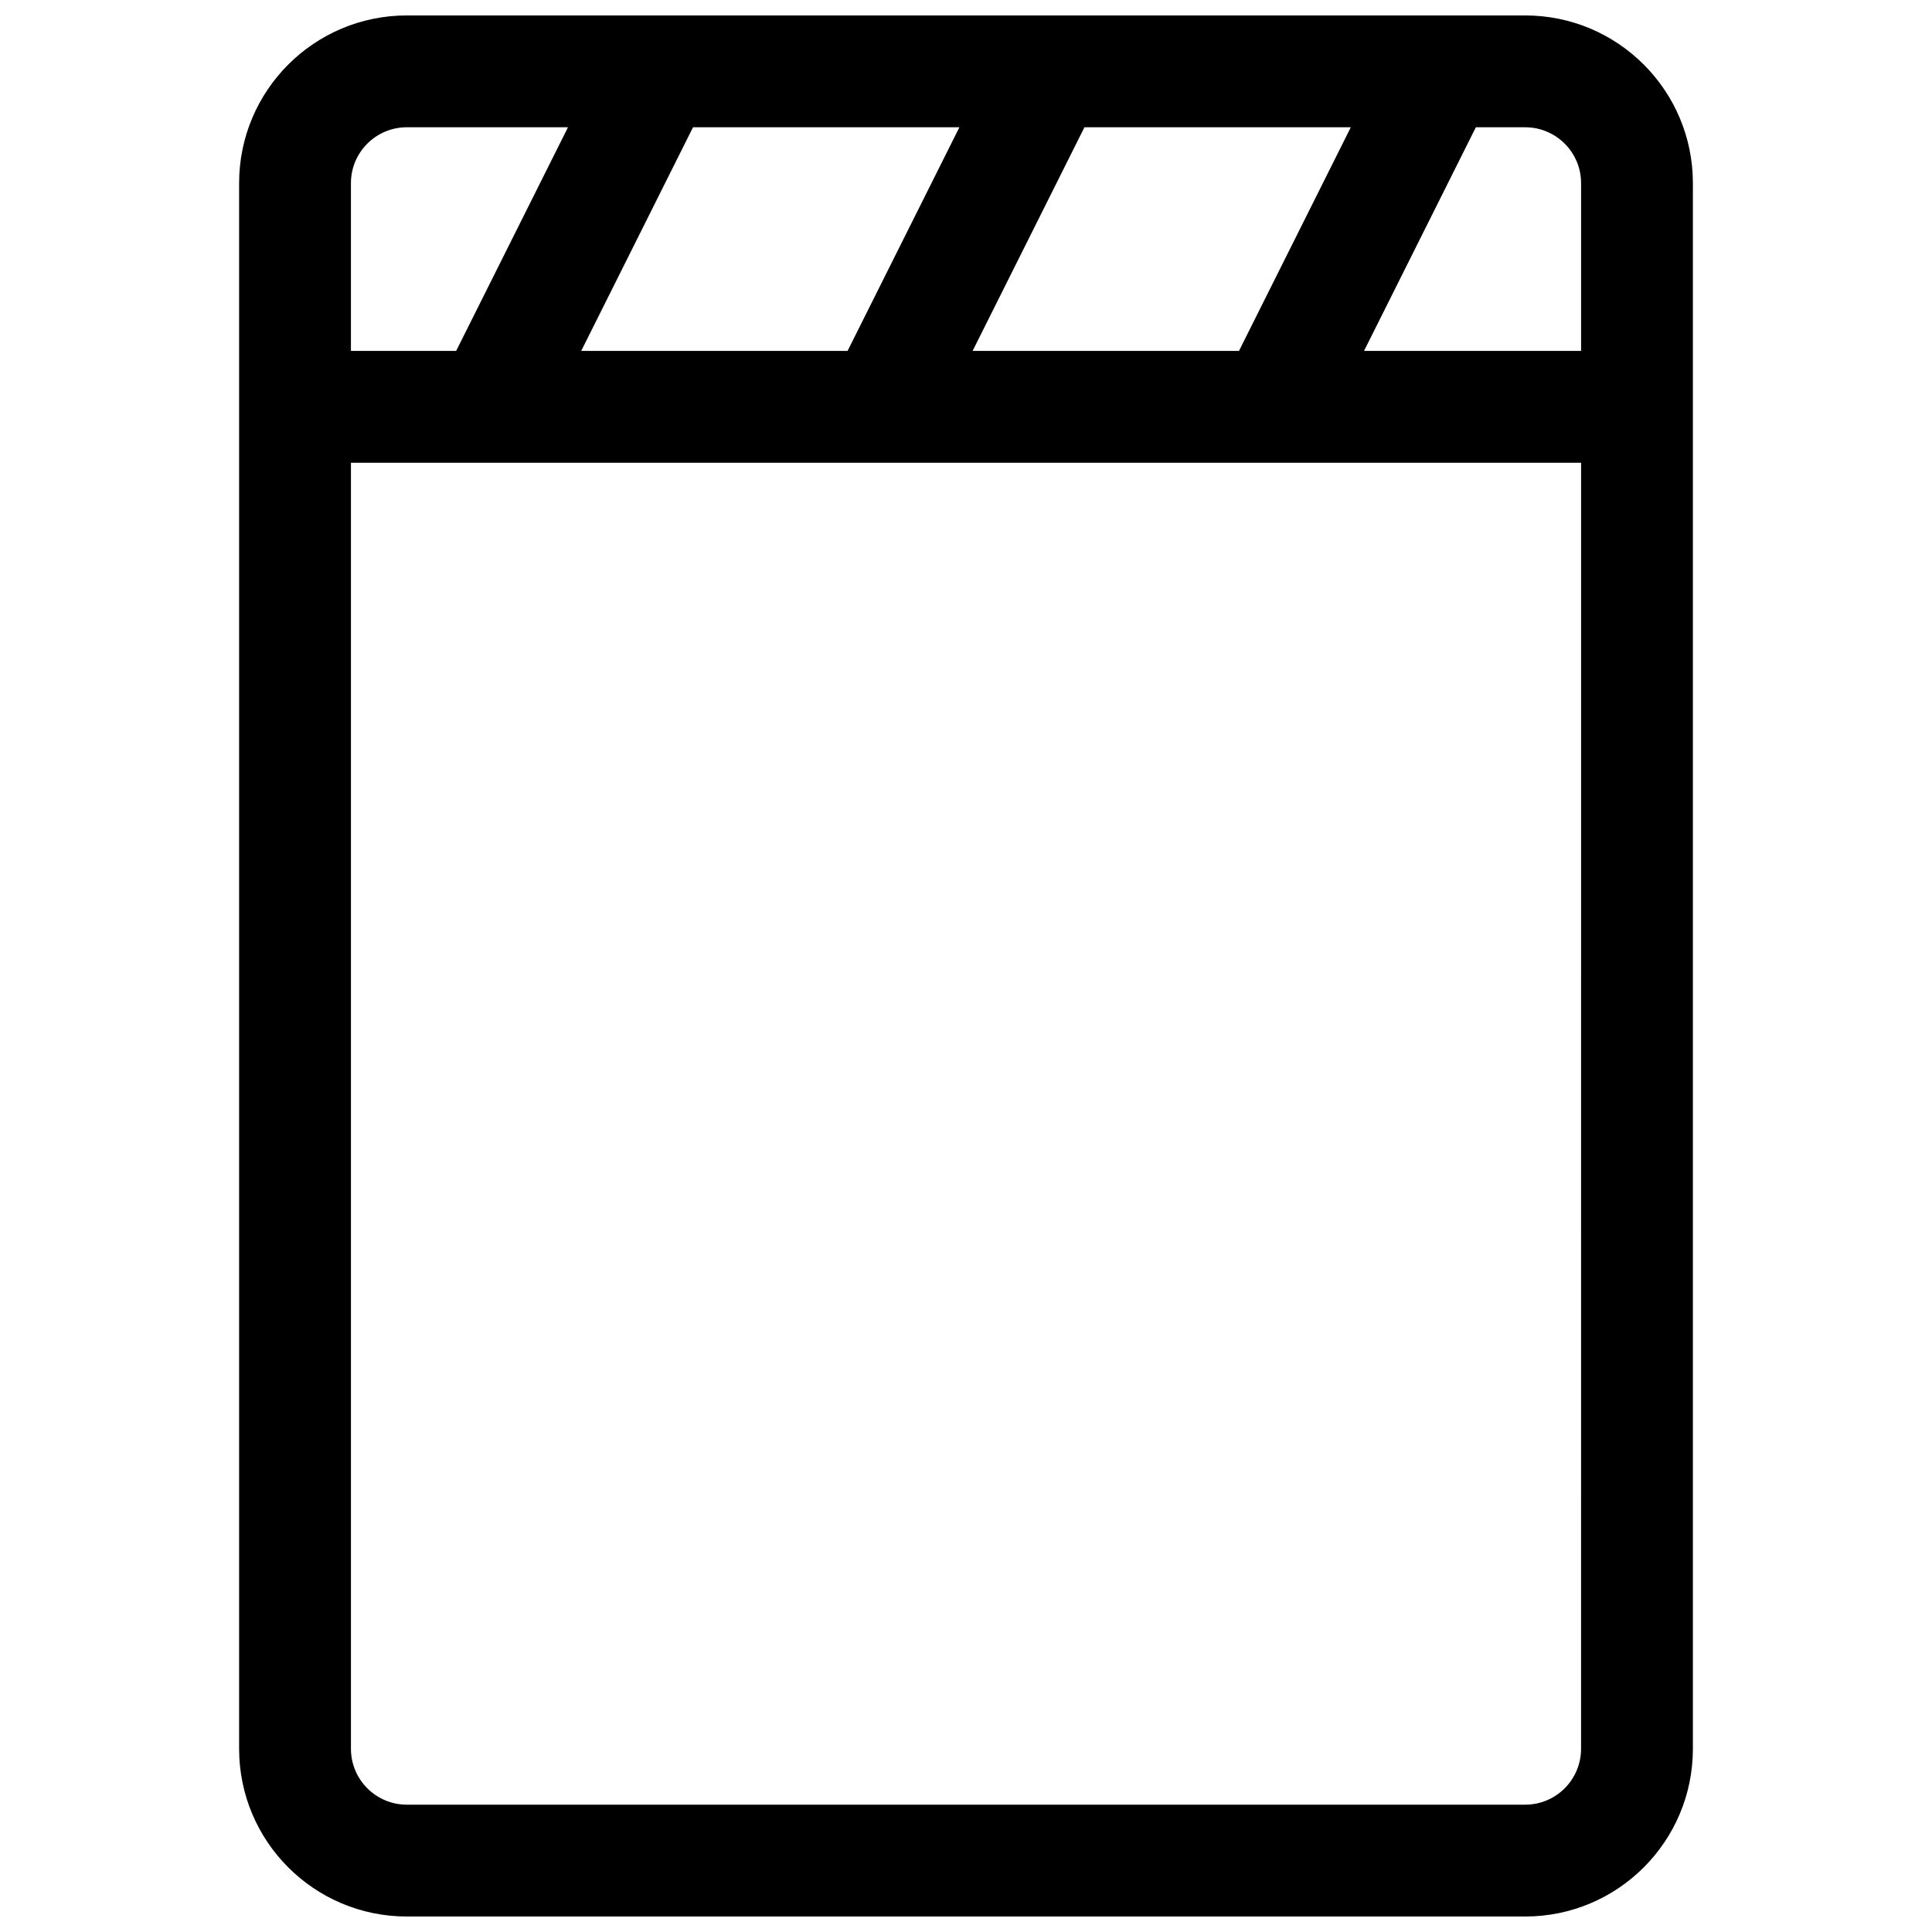 <?xml version="1.0" encoding="UTF-8"?>
<!-- Uploaded to: ICON Repo, www.svgrepo.com, Generator: ICON Repo Mixer Tools -->
<svg width="800px" height="800px" version="1.1" viewBox="144 144 512 512" xmlns="http://www.w3.org/2000/svg">
 <defs>
  <clipPath id="a">
   <path d="m207 148.09h386v503.81h-386z"/>
  </clipPath>
 </defs>
 <g clip-path="url(#a)">
  <path d="m251.82 148.09h296.36c24.551 0 44.453 19.902 44.453 44.453v414.9c0 24.551-19.902 44.453-44.453 44.453h-296.36c-24.551 0-44.453-19.902-44.453-44.453v-414.9c0-24.551 19.902-44.453 44.453-44.453zm42.703 29.637h-42.703c-8.184 0-14.82 6.633-14.82 14.816v44.453h27.887zm33.133 0-29.633 59.27h70.59l29.637-59.27zm103.73 0-29.637 59.27h70.594l29.637-59.27zm103.73 0-29.637 59.27h57.523v-44.453c0-8.184-6.633-14.816-14.816-14.816zm27.887 88.906h-326v340.81c0 8.184 6.637 14.816 14.82 14.816h296.36c8.184 0 14.816-6.633 14.816-14.816z"/>
 </g>
</svg>